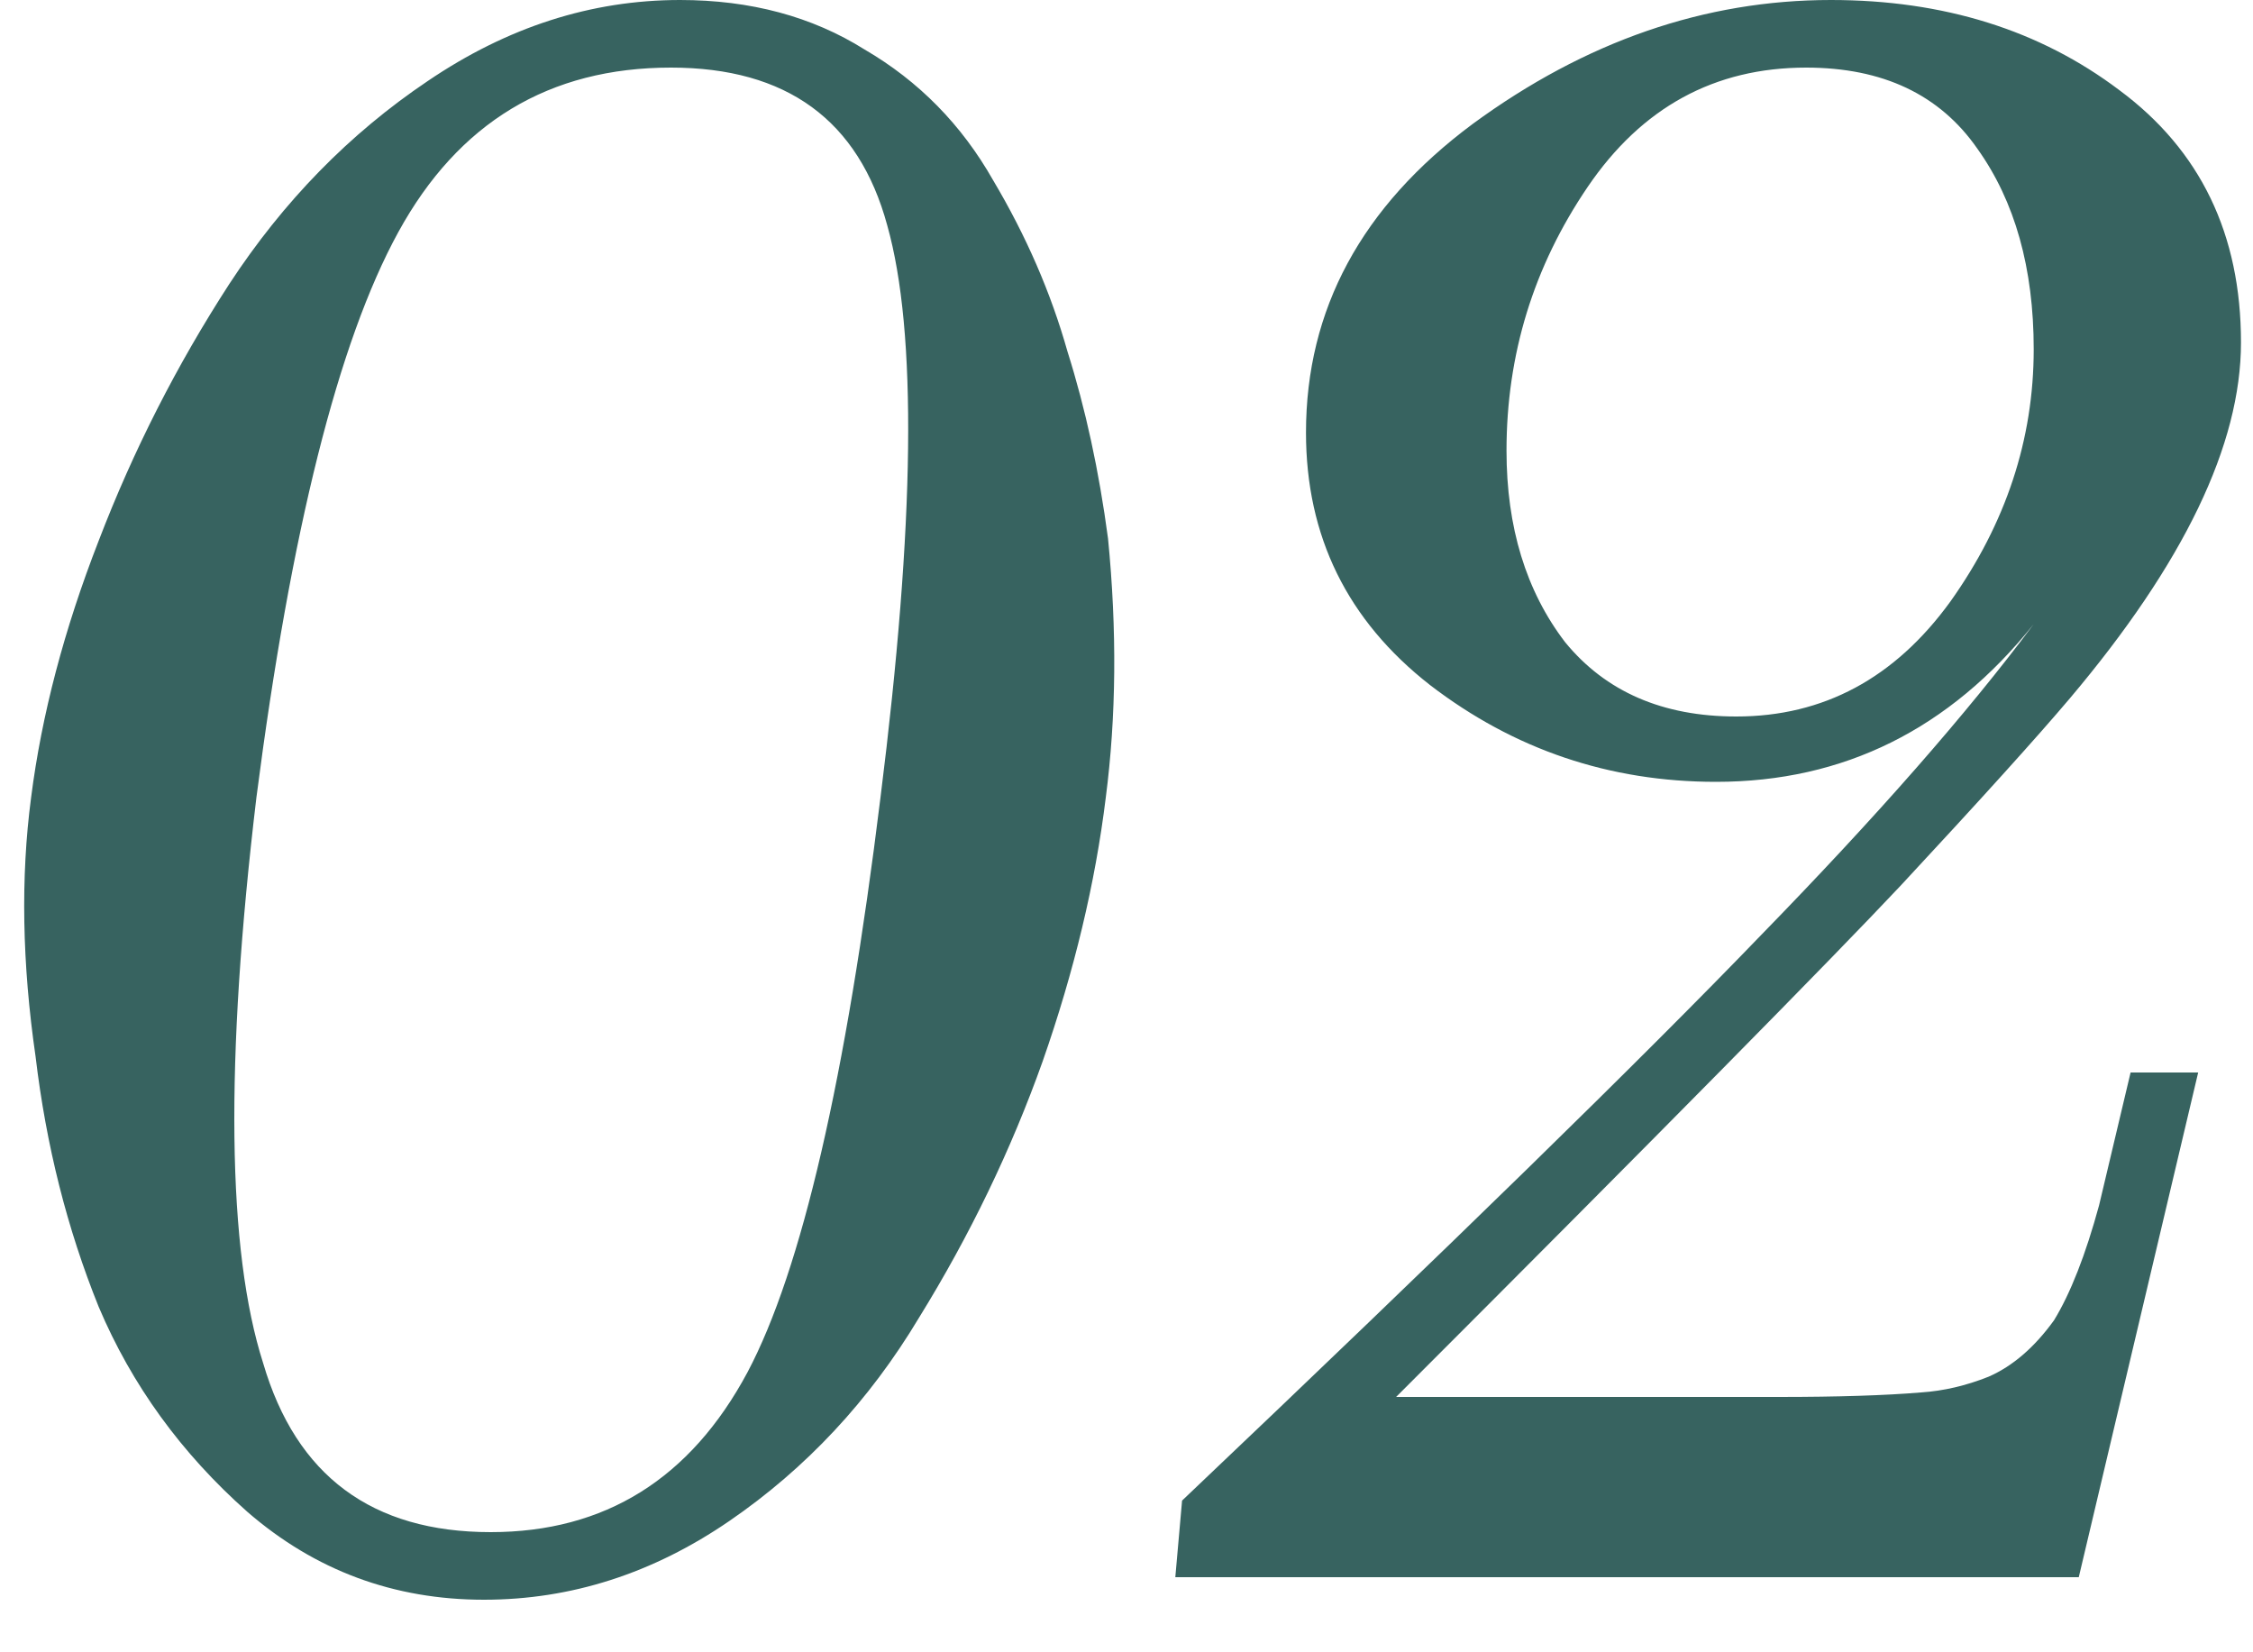 <?xml version="1.0" encoding="UTF-8"?> <svg xmlns="http://www.w3.org/2000/svg" width="30" height="22" viewBox="0 0 30 22" fill="none"> <path d="M6.444 21.3C5.244 21.3 4.194 20.91 3.294 20.13C2.414 19.35 1.754 18.44 1.314 17.4C0.894 16.36 0.614 15.25 0.474 14.07C0.294 12.83 0.274 11.68 0.414 10.62C0.554 9.52 0.854 8.38 1.314 7.2C1.774 6 2.354 4.86 3.054 3.78C3.774 2.68 4.654 1.78 5.694 1.08C6.754 0.36 7.874 -1.43051e-06 9.054 -1.43051e-06C9.994 -1.43051e-06 10.814 0.22 11.514 0.66C12.234 1.08 12.804 1.66 13.224 2.4C13.664 3.14 13.994 3.9 14.214 4.68C14.454 5.44 14.634 6.27 14.754 7.17C14.874 8.39 14.864 9.54 14.724 10.62C14.584 11.76 14.304 12.93 13.884 14.13C13.464 15.31 12.914 16.45 12.234 17.55C11.574 18.65 10.734 19.55 9.714 20.25C8.694 20.95 7.604 21.3 6.444 21.3ZM3.414 10.62C2.994 14.14 3.024 16.65 3.504 18.15C3.944 19.65 4.954 20.4 6.534 20.4C8.054 20.4 9.194 19.69 9.954 18.27C10.674 16.91 11.264 14.36 11.724 10.62C12.184 6.96 12.214 4.42 11.814 3C11.434 1.6 10.474 0.9 8.934 0.9C7.314 0.9 6.104 1.63 5.304 3.09C4.504 4.55 3.874 7.06 3.414 10.62ZM29.27 14.28L27.68 21H15.65L15.74 19.98C19.3 16.6 21.87 14.09 23.45 12.45C24.99 10.87 26.2 9.49 27.08 8.31C25.96 9.71 24.55 10.41 22.85 10.41C21.43 10.41 20.16 9.98 19.04 9.12C17.94 8.26 17.39 7.14 17.39 5.76C17.39 4.12 18.13 2.75 19.61 1.65C21.11 0.55 22.7 -1.43051e-06 24.38 -1.43051e-06C25.88 -1.43051e-06 27.16 0.4 28.22 1.2C29.3 2 29.84 3.12 29.84 4.56C29.84 5.92 29.08 7.5 27.56 9.3C27.12 9.82 26.37 10.65 25.31 11.79C24.37 12.79 22.13 15.06 18.59 18.6H23.69C24.47 18.6 25.1 18.58 25.58 18.54C25.88 18.52 26.18 18.45 26.48 18.33C26.8 18.19 27.09 17.94 27.35 17.58C27.57 17.22 27.77 16.71 27.95 16.05L28.37 14.28H29.27ZM20.06 6C20.06 7.02 20.32 7.87 20.84 8.55C21.38 9.21 22.14 9.54 23.12 9.54C24.28 9.54 25.23 9.03 25.97 8.01C26.71 6.97 27.08 5.85 27.08 4.65C27.08 3.57 26.83 2.68 26.33 1.98C25.83 1.26 25.07 0.9 24.05 0.9C22.83 0.9 21.86 1.43 21.14 2.49C20.42 3.55 20.06 4.72 20.06 6Z" fill="#376360"></path> </svg> 